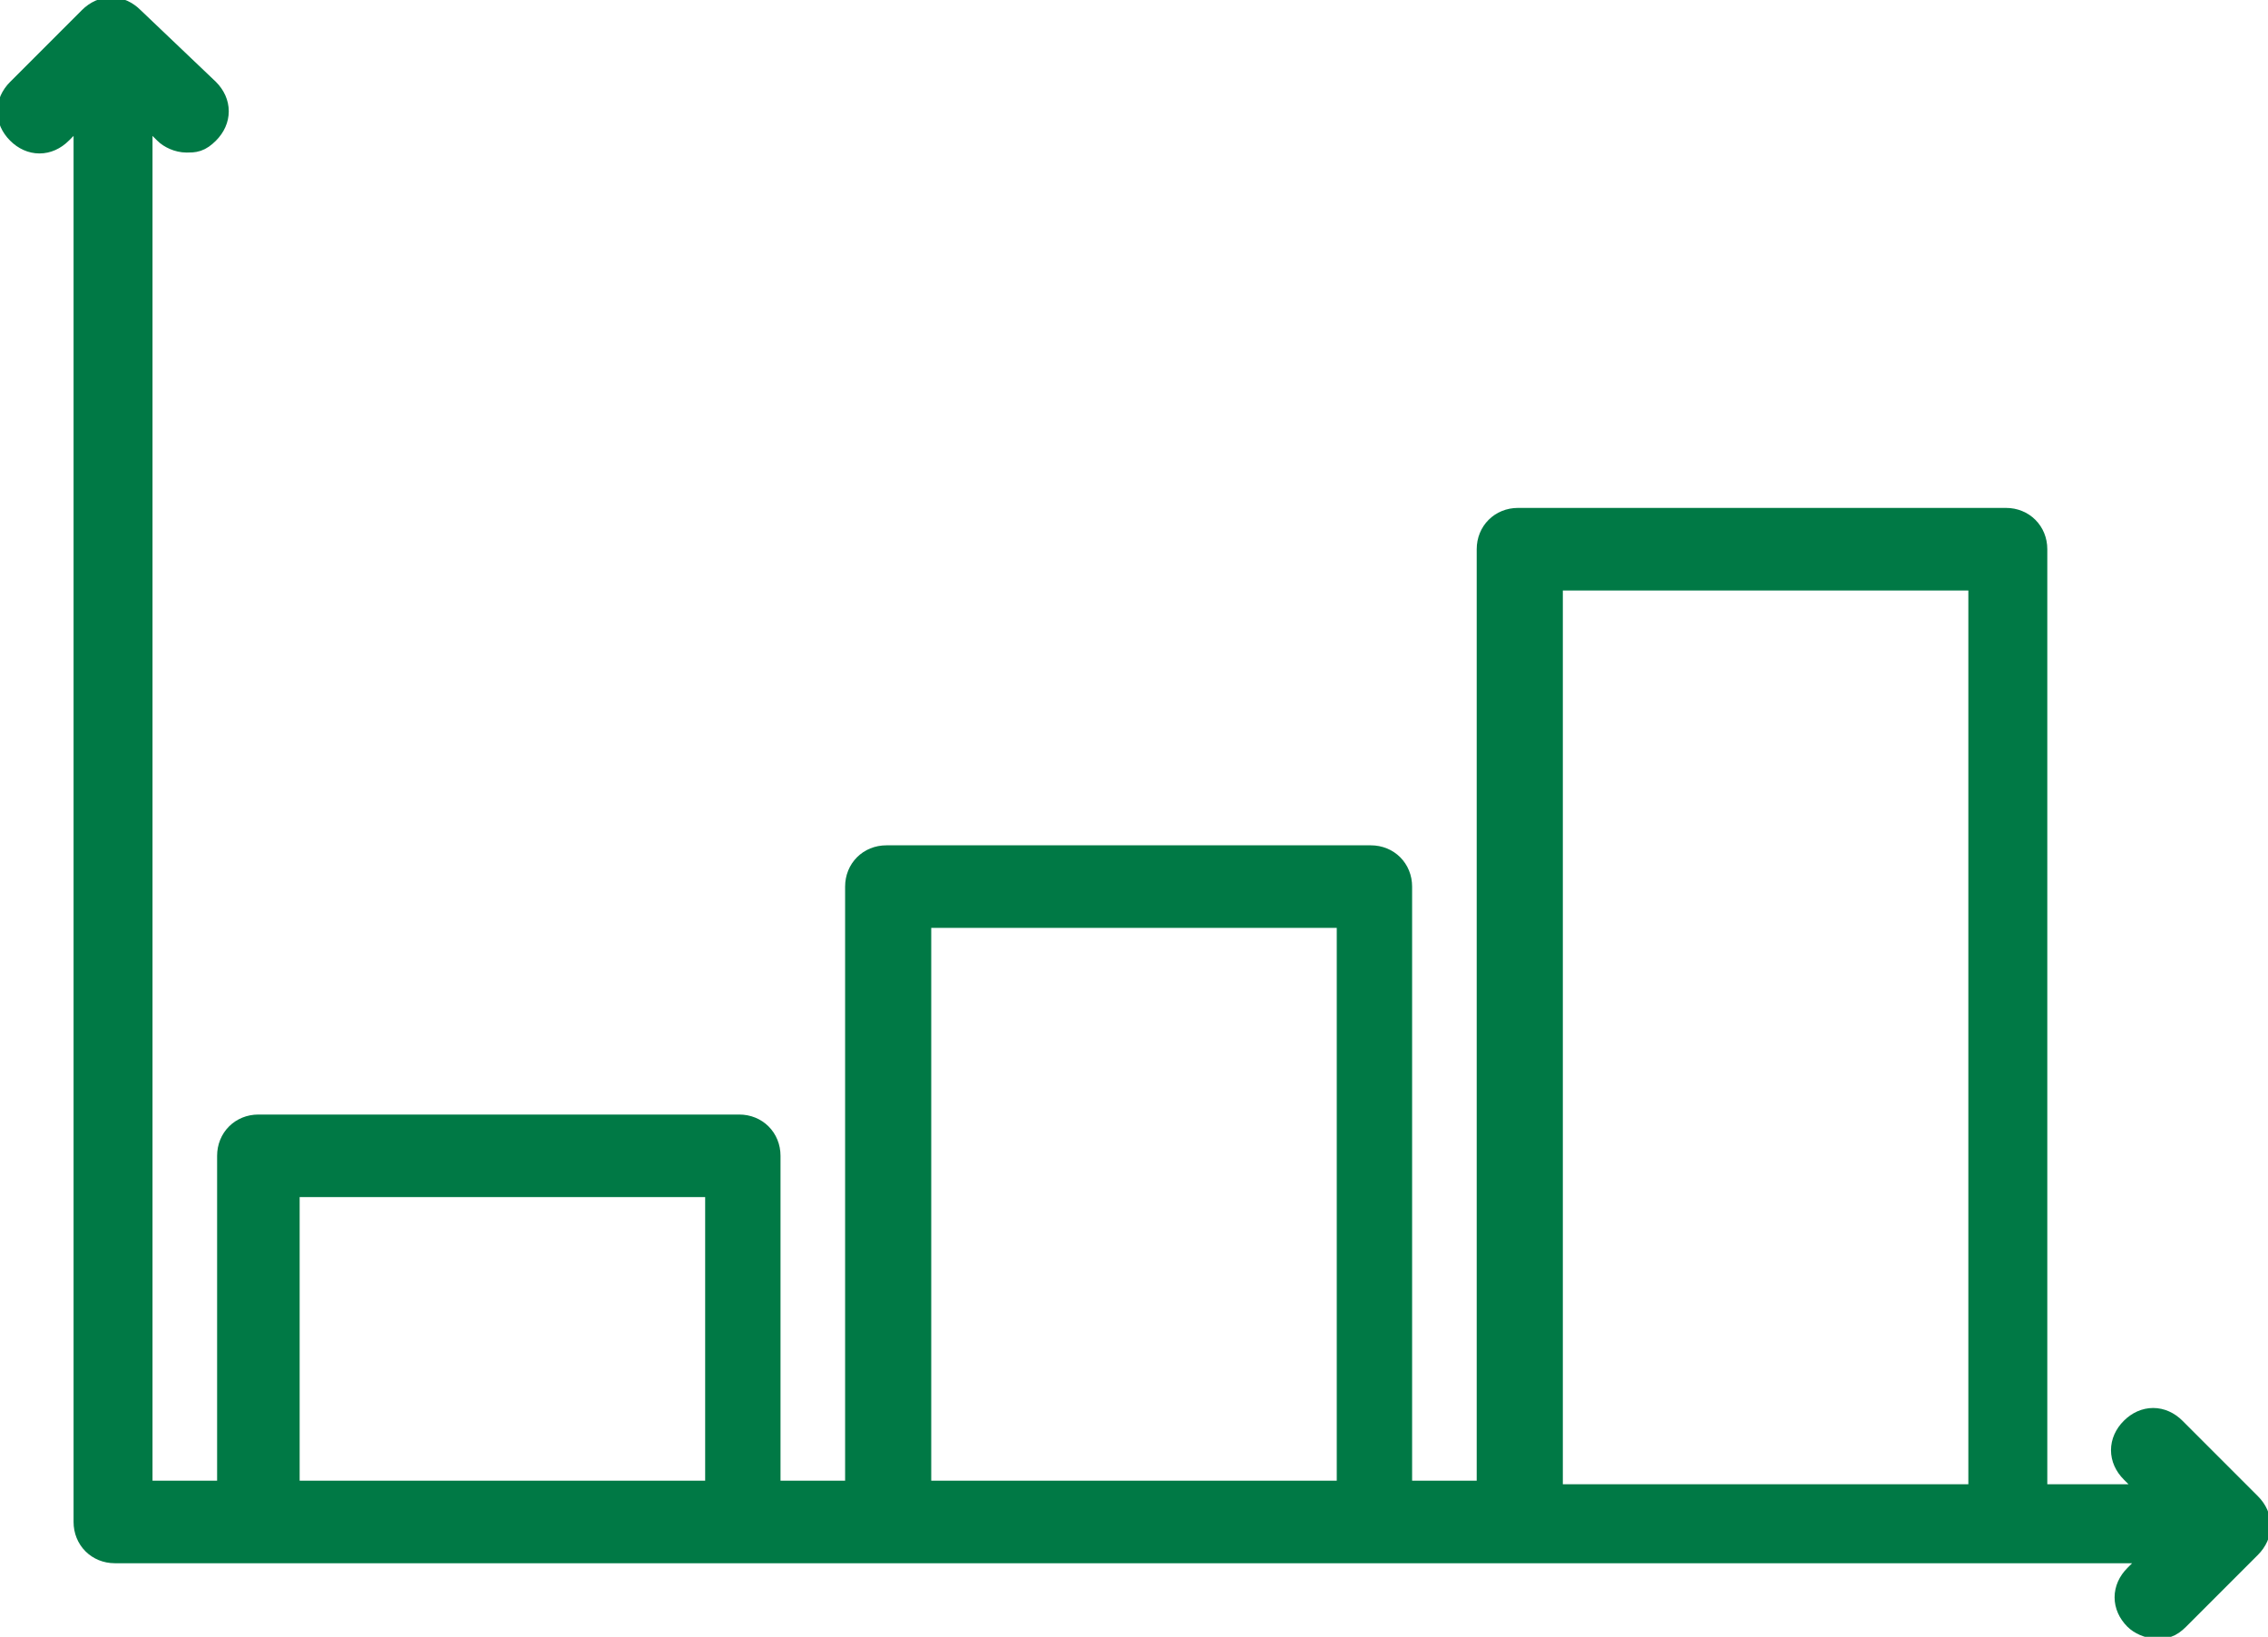 <?xml version="1.0" encoding="UTF-8"?>
<svg id="_x33_" xmlns="http://www.w3.org/2000/svg" version="1.1" viewBox="0 0 63.2 45.6">
  <!-- Generator: Adobe Illustrator 29.1.0, SVG Export Plug-In . SVG Version: 2.1.0 Build 142)  -->
  <defs>
    <style>
      .st0 {
        fill: #007945;
        stroke: #007945;
        stroke-miterlimit: 10;
        stroke-width: .9px;
      }
    </style>
  </defs>
  <path class="st0" d="M62.5,41.9l-2-2c-.3-.3-.7-.3-1,0-.3.3-.3.7,0,1l.9.9h-3.8V15.3c0-.4-.3-.7-.7-.7h-13.6c-.4,0-.7.3-.7.7v26.4h-2.7v-17c0-.4-.3-.7-.7-.7h-13.5c-.4,0-.7.3-.7.7v17h-2.7v-9.5c0-.4-.3-.7-.7-.7H7.2c-.4,0-.7.3-.7.7v9.5h-2.7V2.7l.9.9c.1.1.3.2.5.2s.3,0,.5-.2c.3-.3.3-.7,0-1L3.6.6c-.3-.3-.7-.3-1,0L.6,2.6c-.3.3-.3.7,0,1,.3.3.7.3,1,0l.9-.9v39.7c0,.4.3.7.7.7h57.3l-.9.9c-.3.3-.3.7,0,1,.1.1.3.2.5.2s.3,0,.5-.2l2-2c.3-.3.3-.7,0-1h0ZM7.9,41.7v-8.8h12.2v8.8H7.9ZM25.5,41.7v-16.3h12.2v16.3h-12.2ZM43.1,41.7V16h12.2v25.8h-12.2Z"/>
</svg>